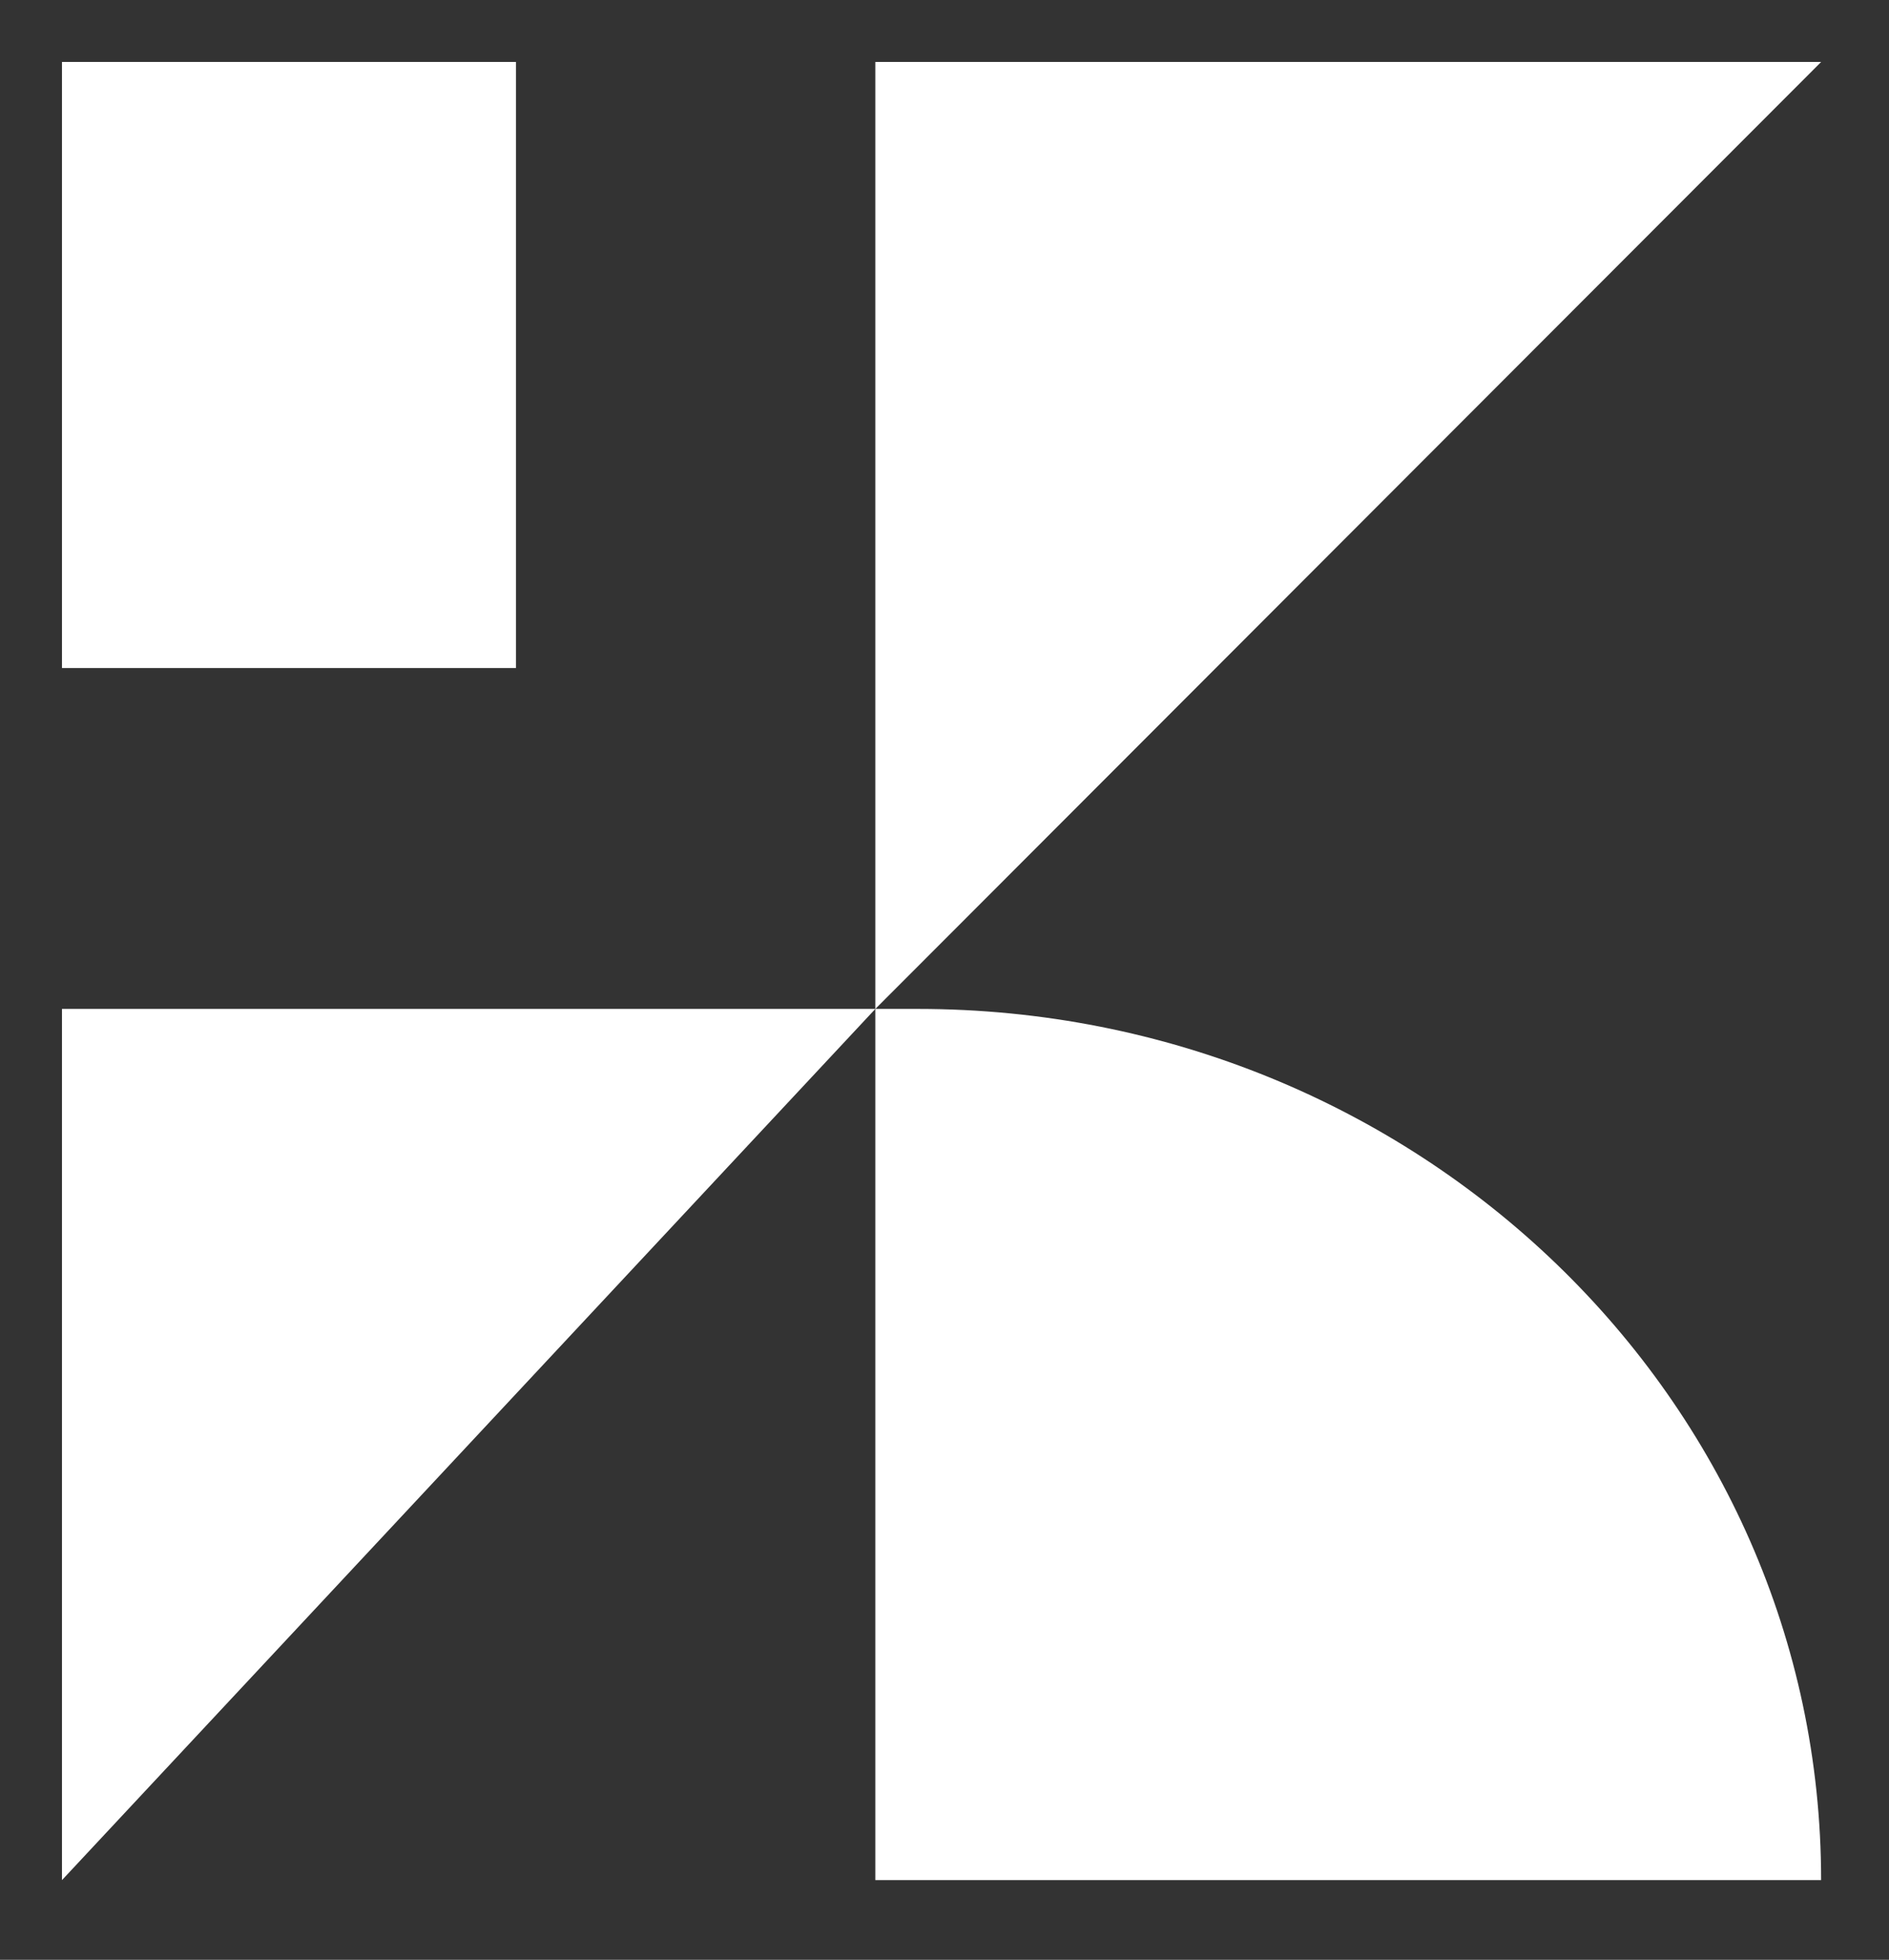 <svg width="160" height="166" fill="none" xmlns="http://www.w3.org/2000/svg"><rect width="100%" height="100%" fill="#333333" stroke="none"/><path d="M74.142 85.458 5.25 159.25V85.458h68.892zM154.25 5.25 74.142 85.458V5.25h80.108zM154.25 159.25H74.142V85.458h3.6c42.254 0 76.508 33.039 76.508 73.792zM43.702 56.583H5.25V5.25h38.452v51.333z" fill="#fff"/></svg>